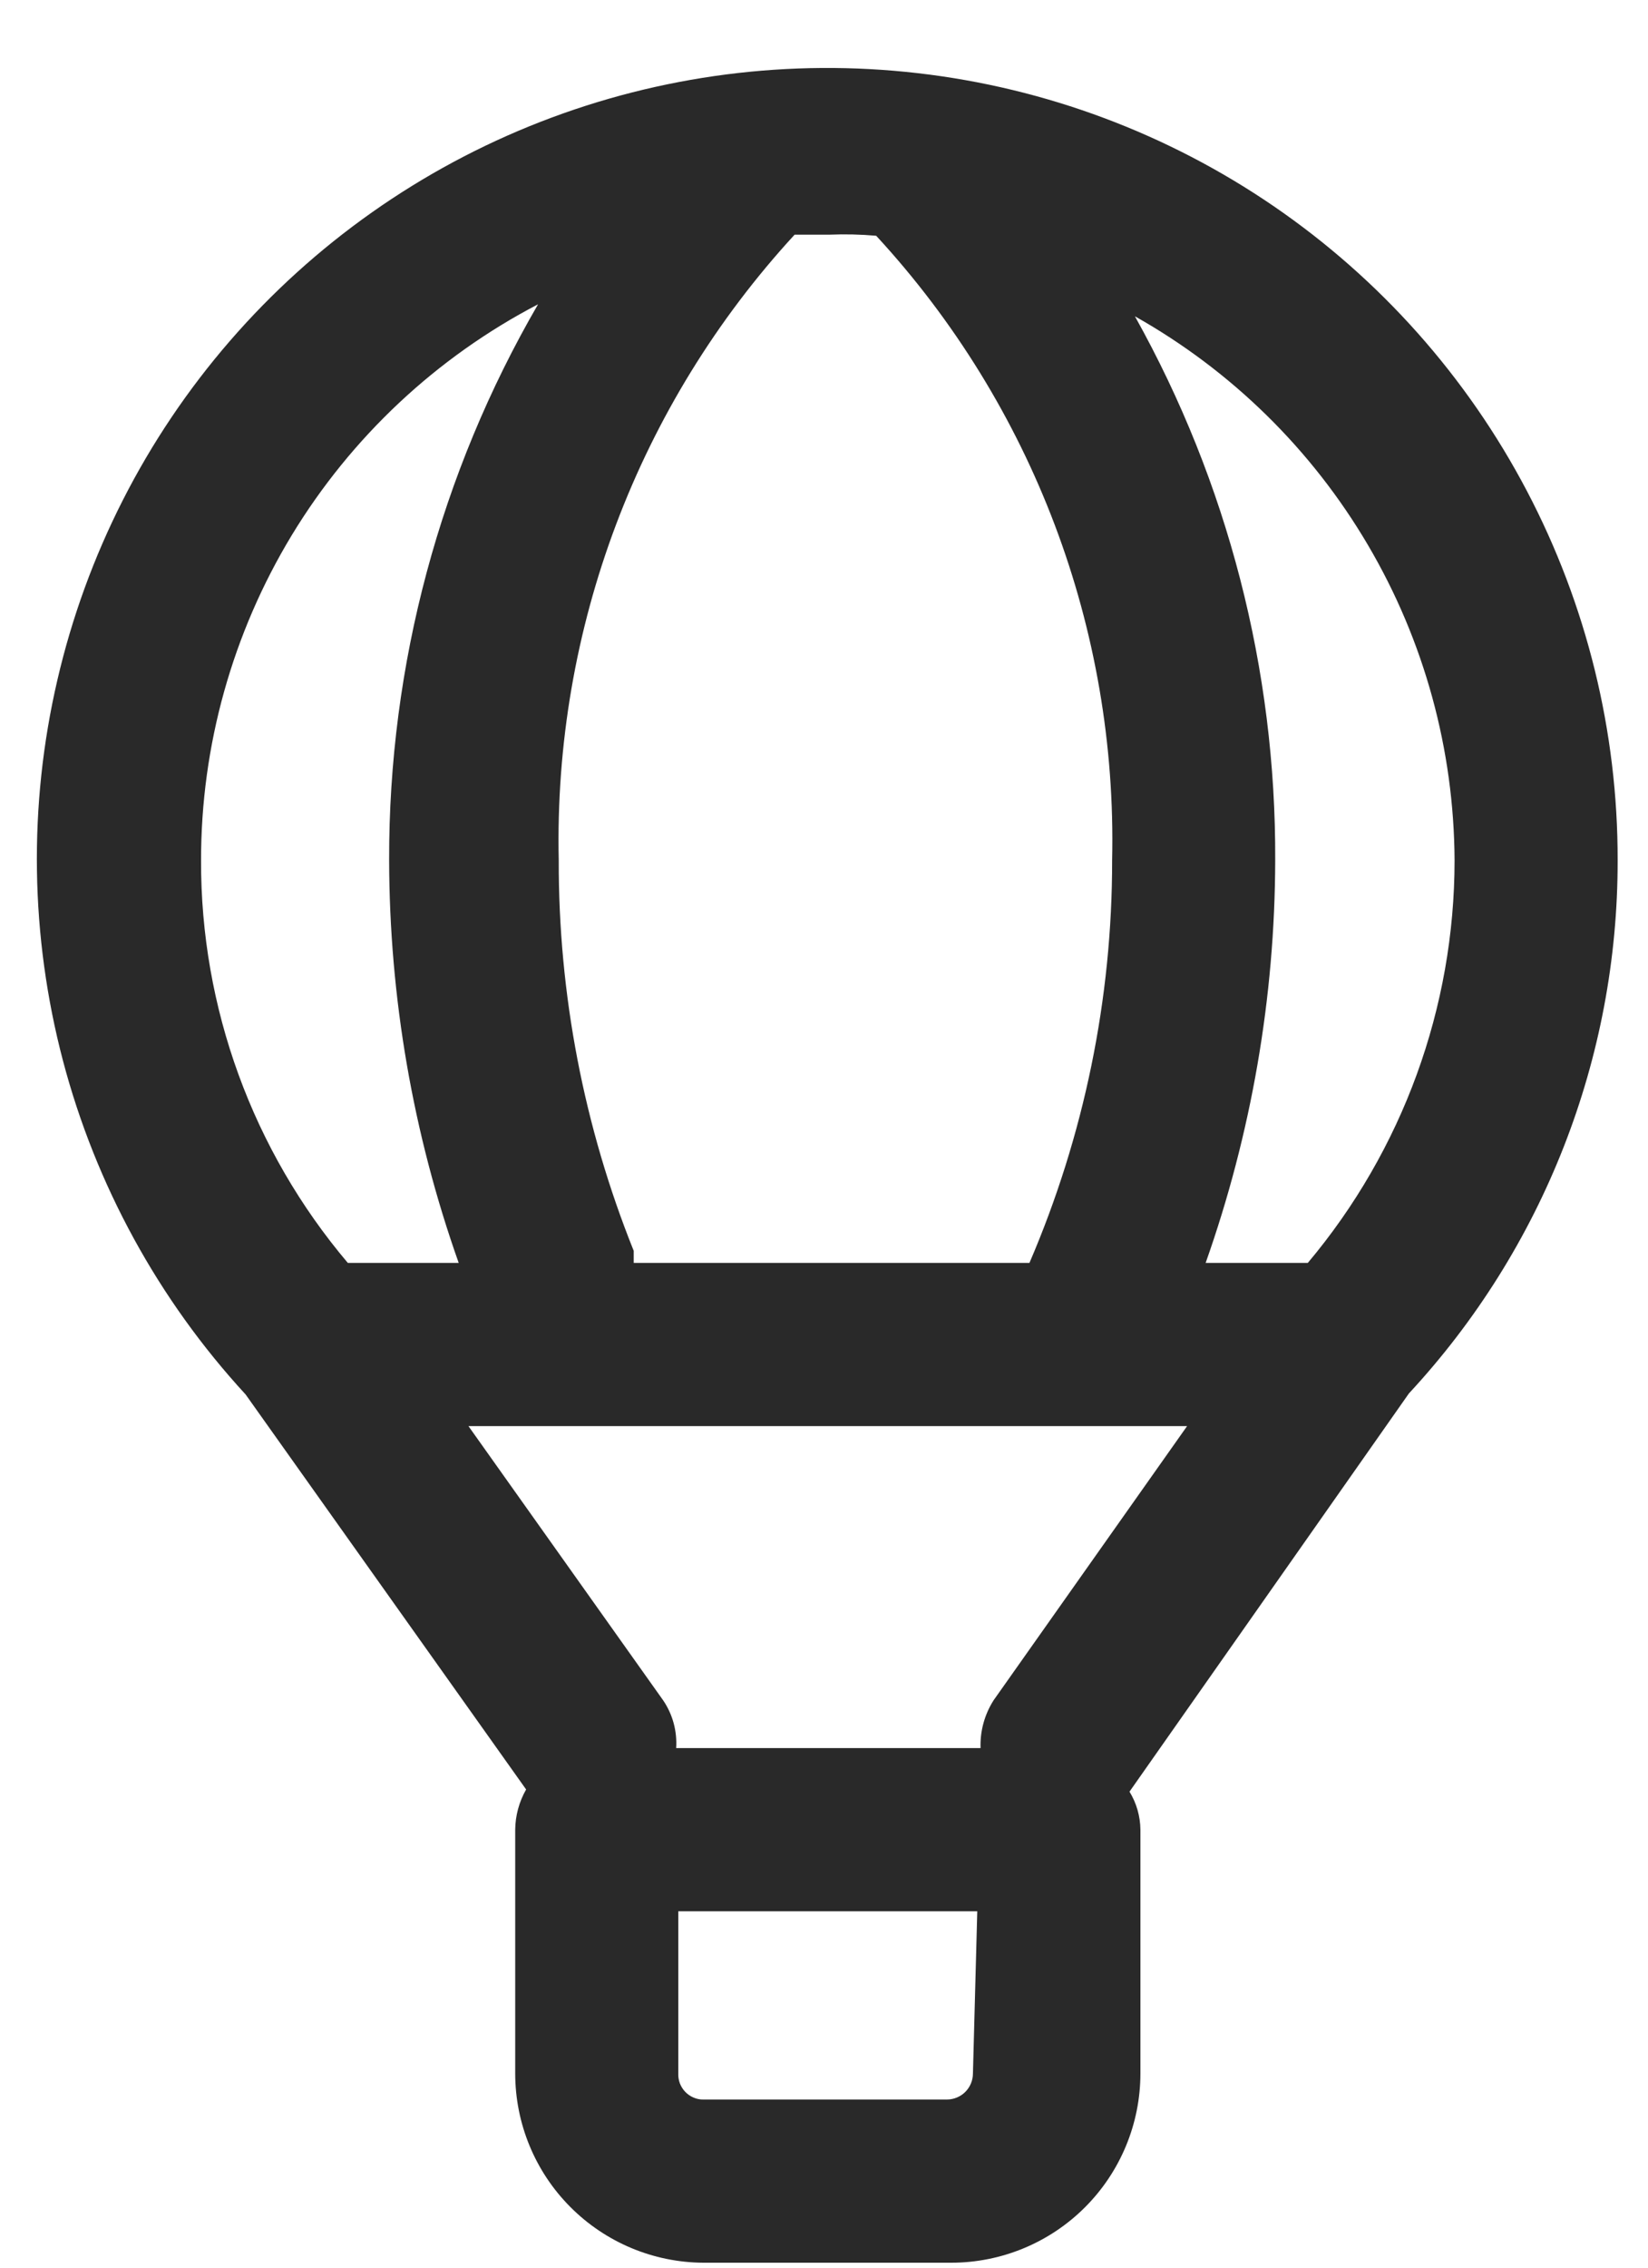 <svg xmlns="http://www.w3.org/2000/svg" width="24" height="33" viewBox="0 0 24 33" fill="none"><path d="M20.518 20.278C22.476 18.169 23.562 15.397 23.558 12.519C23.561 10.646 23.107 8.8 22.235 7.142C21.363 5.483 20.099 4.063 18.554 3.004C17.008 1.945 15.228 1.279 13.367 1.065C11.505 0.85 9.62 1.093 7.874 1.772C6.128 2.451 4.574 3.547 3.347 4.963C2.12 6.379 1.258 8.073 0.835 9.898C0.411 11.723 0.44 13.624 0.917 15.436C1.395 17.247 2.308 18.915 3.577 20.293L7.662 26.041C7.56 26.22 7.505 26.421 7.503 26.627V30.173C7.503 30.901 7.791 31.6 8.305 32.116C8.818 32.632 9.515 32.924 10.242 32.928H13.852C14.583 32.928 15.284 32.638 15.801 32.121C16.317 31.605 16.608 30.904 16.608 30.173V26.627C16.606 26.431 16.551 26.239 16.449 26.073L20.518 20.278ZM9.657 24.743L6.822 20.753H17.288L14.47 24.743C14.338 24.95 14.271 25.193 14.28 25.439H9.847C9.863 25.192 9.796 24.947 9.657 24.743ZM21.183 12.519C21.183 14.663 20.426 16.737 19.046 18.378H17.558C18.224 16.496 18.567 14.515 18.571 12.519C18.583 9.749 17.88 7.022 16.528 4.603C17.934 5.394 19.105 6.543 19.923 7.934C20.741 9.324 21.175 10.906 21.183 12.519ZM12.76 3.431C15.04 5.901 16.272 9.159 16.196 12.519C16.198 14.534 15.788 16.527 14.992 18.378H9.229C9.229 18.378 9.229 18.267 9.229 18.203C8.503 16.397 8.132 14.467 8.137 12.519C8.062 9.154 9.293 5.891 11.572 3.415H12.079C12.306 3.406 12.534 3.411 12.76 3.431ZM7.836 4.428C6.409 6.886 5.66 9.678 5.667 12.519C5.671 14.515 6.013 16.496 6.68 18.378H5.065C3.679 16.741 2.921 14.664 2.928 12.519C2.927 10.851 3.385 9.214 4.25 7.787C5.116 6.361 6.356 5.199 7.836 4.428ZM14.169 30.173C14.169 30.274 14.129 30.371 14.058 30.442C13.987 30.513 13.89 30.553 13.789 30.553H10.242C10.193 30.554 10.145 30.544 10.099 30.524C10.054 30.505 10.013 30.477 9.979 30.441C9.945 30.406 9.919 30.364 9.901 30.318C9.884 30.272 9.876 30.223 9.878 30.173V27.814H14.232L14.169 30.173Z" fill="#292929"></path></svg>